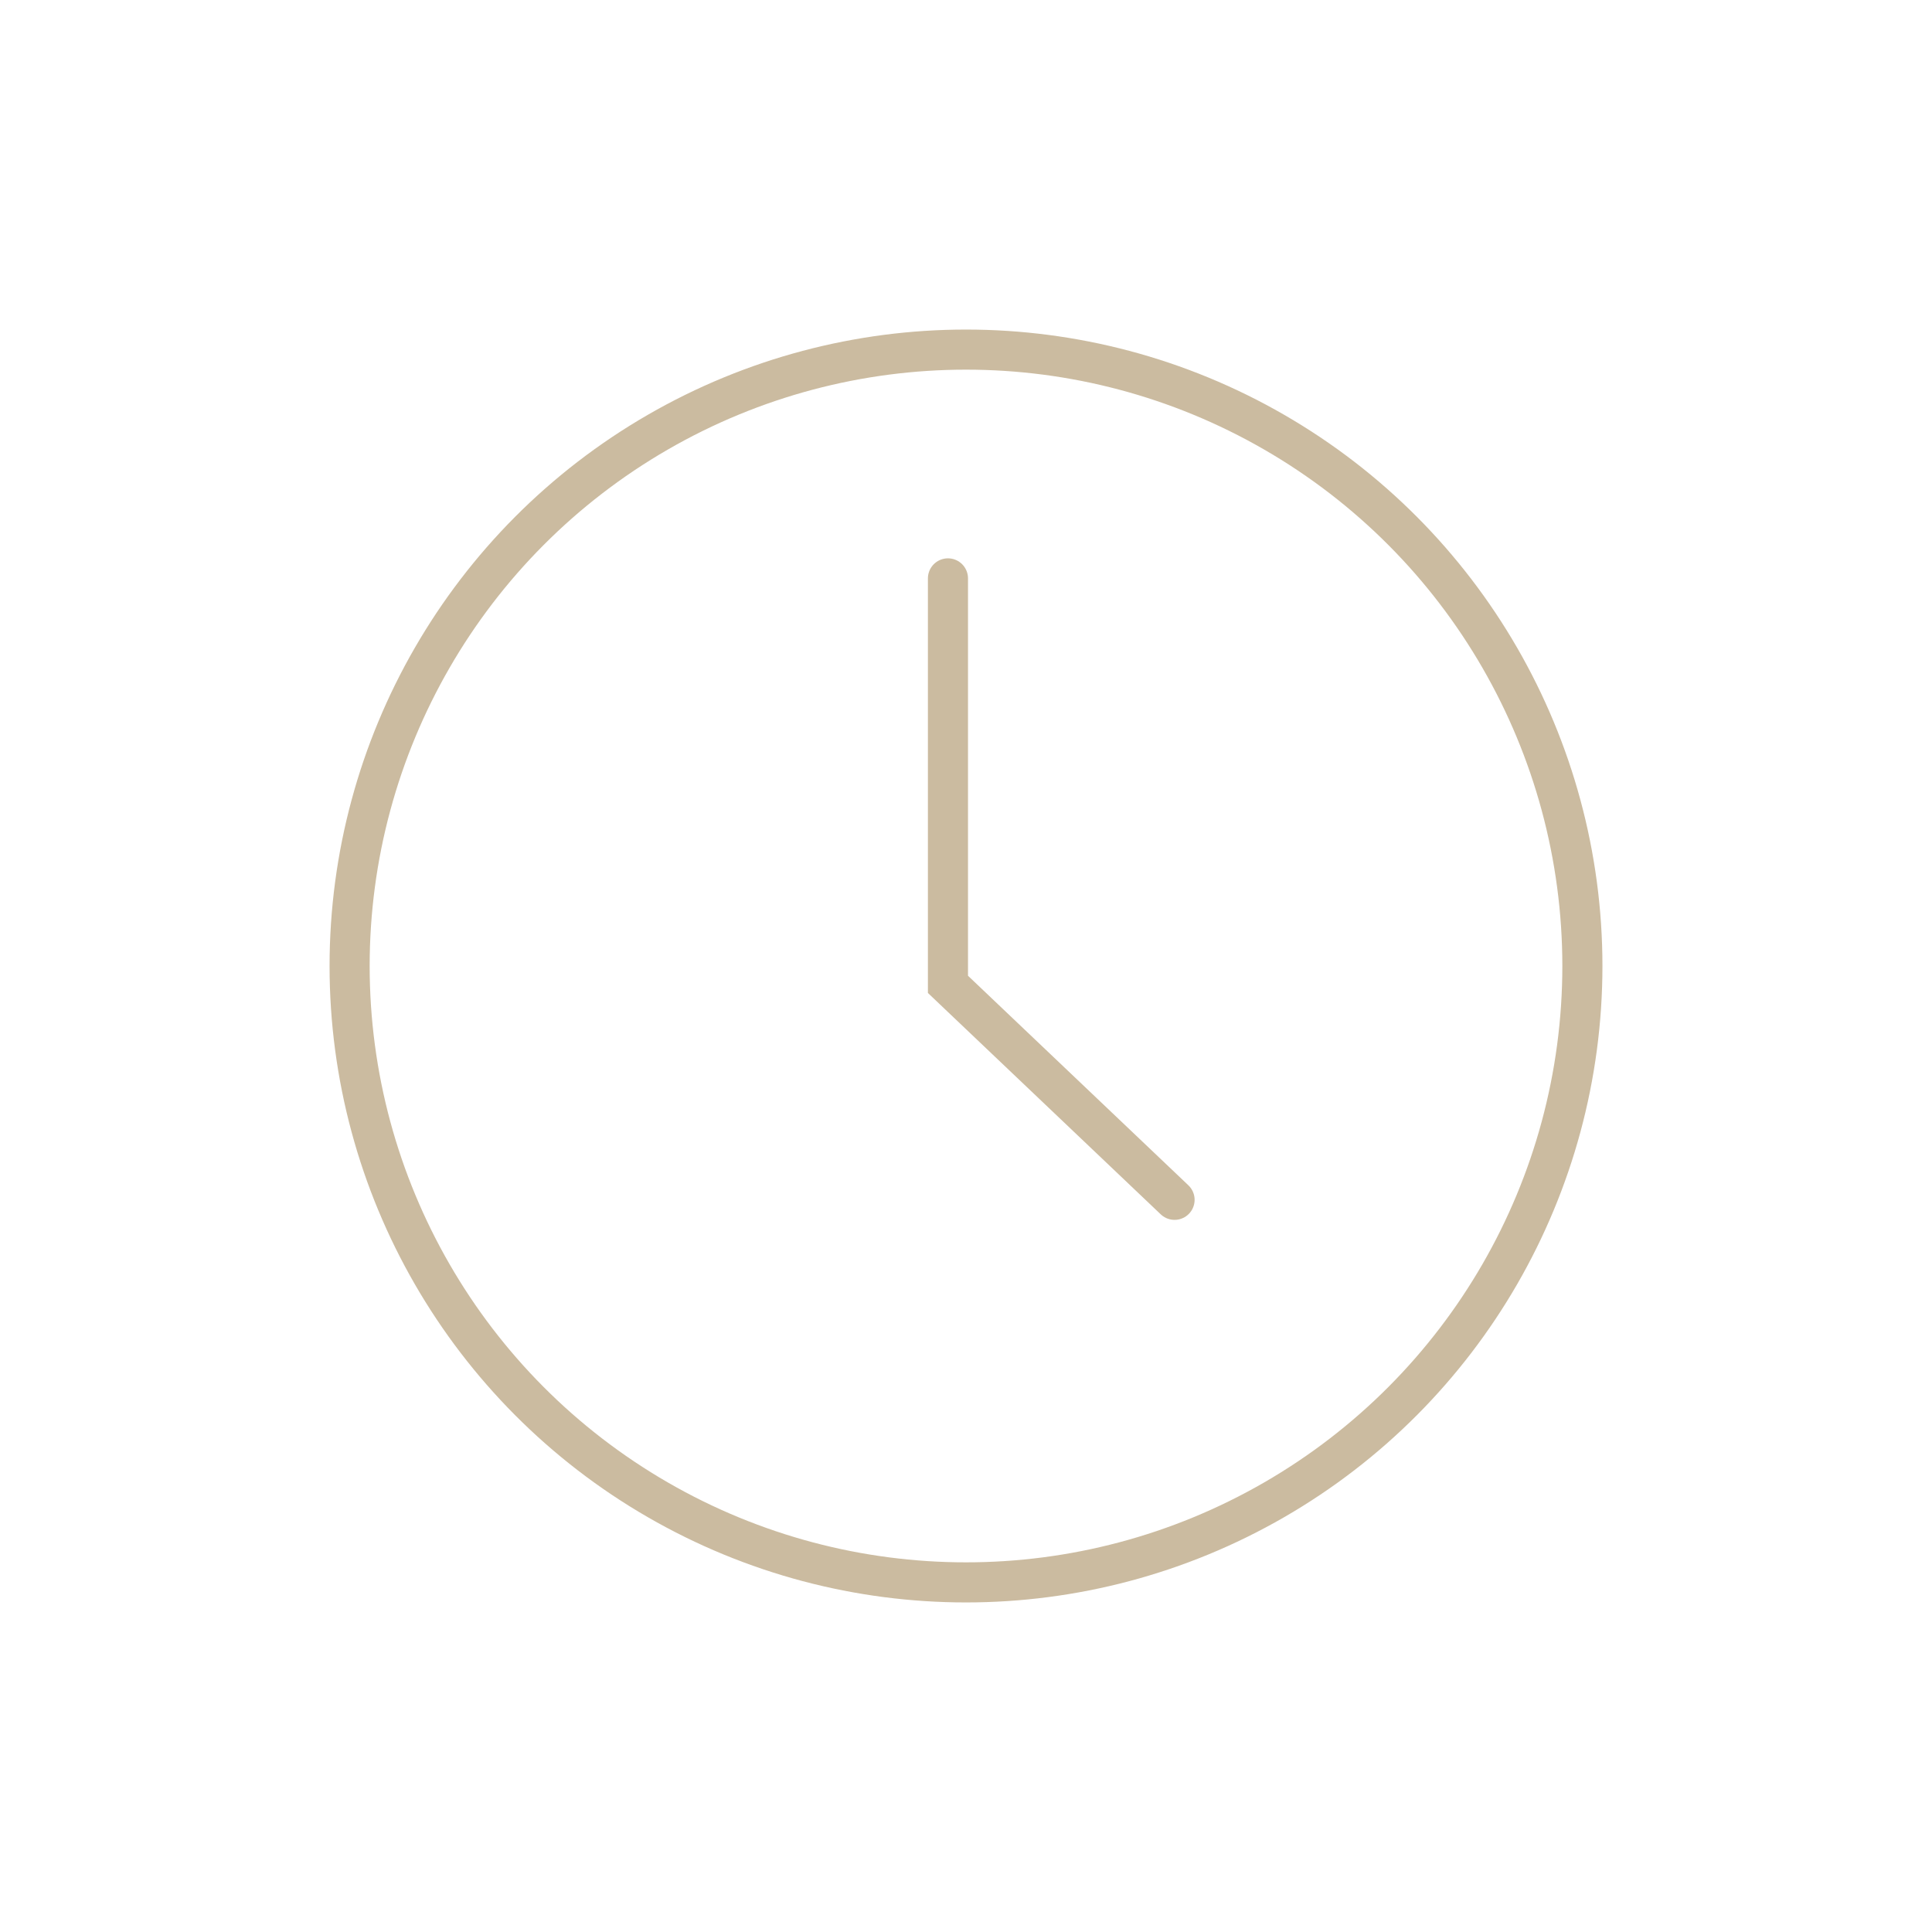 <svg viewBox="0 0 240.94 240.94" version="1.1" xmlns="http://www.w3.org/2000/svg" id="Laag_1">
  
  <defs>
    <style>
      .st0, .st1 {
        fill: none;
        stroke: #cbbba0;
        stroke-miterlimit: 10;
        stroke-width: 5px;
      }

      .st1 {
        stroke-linecap: round;
      }
    </style>
  </defs>
  <circle r="76.87" cy="120.47" cx="120.47" class="st0"></circle>
  <polyline points="118.22 72.13 118.22 122.76 146.48 149.63" class="st1"></polyline>
</svg>
